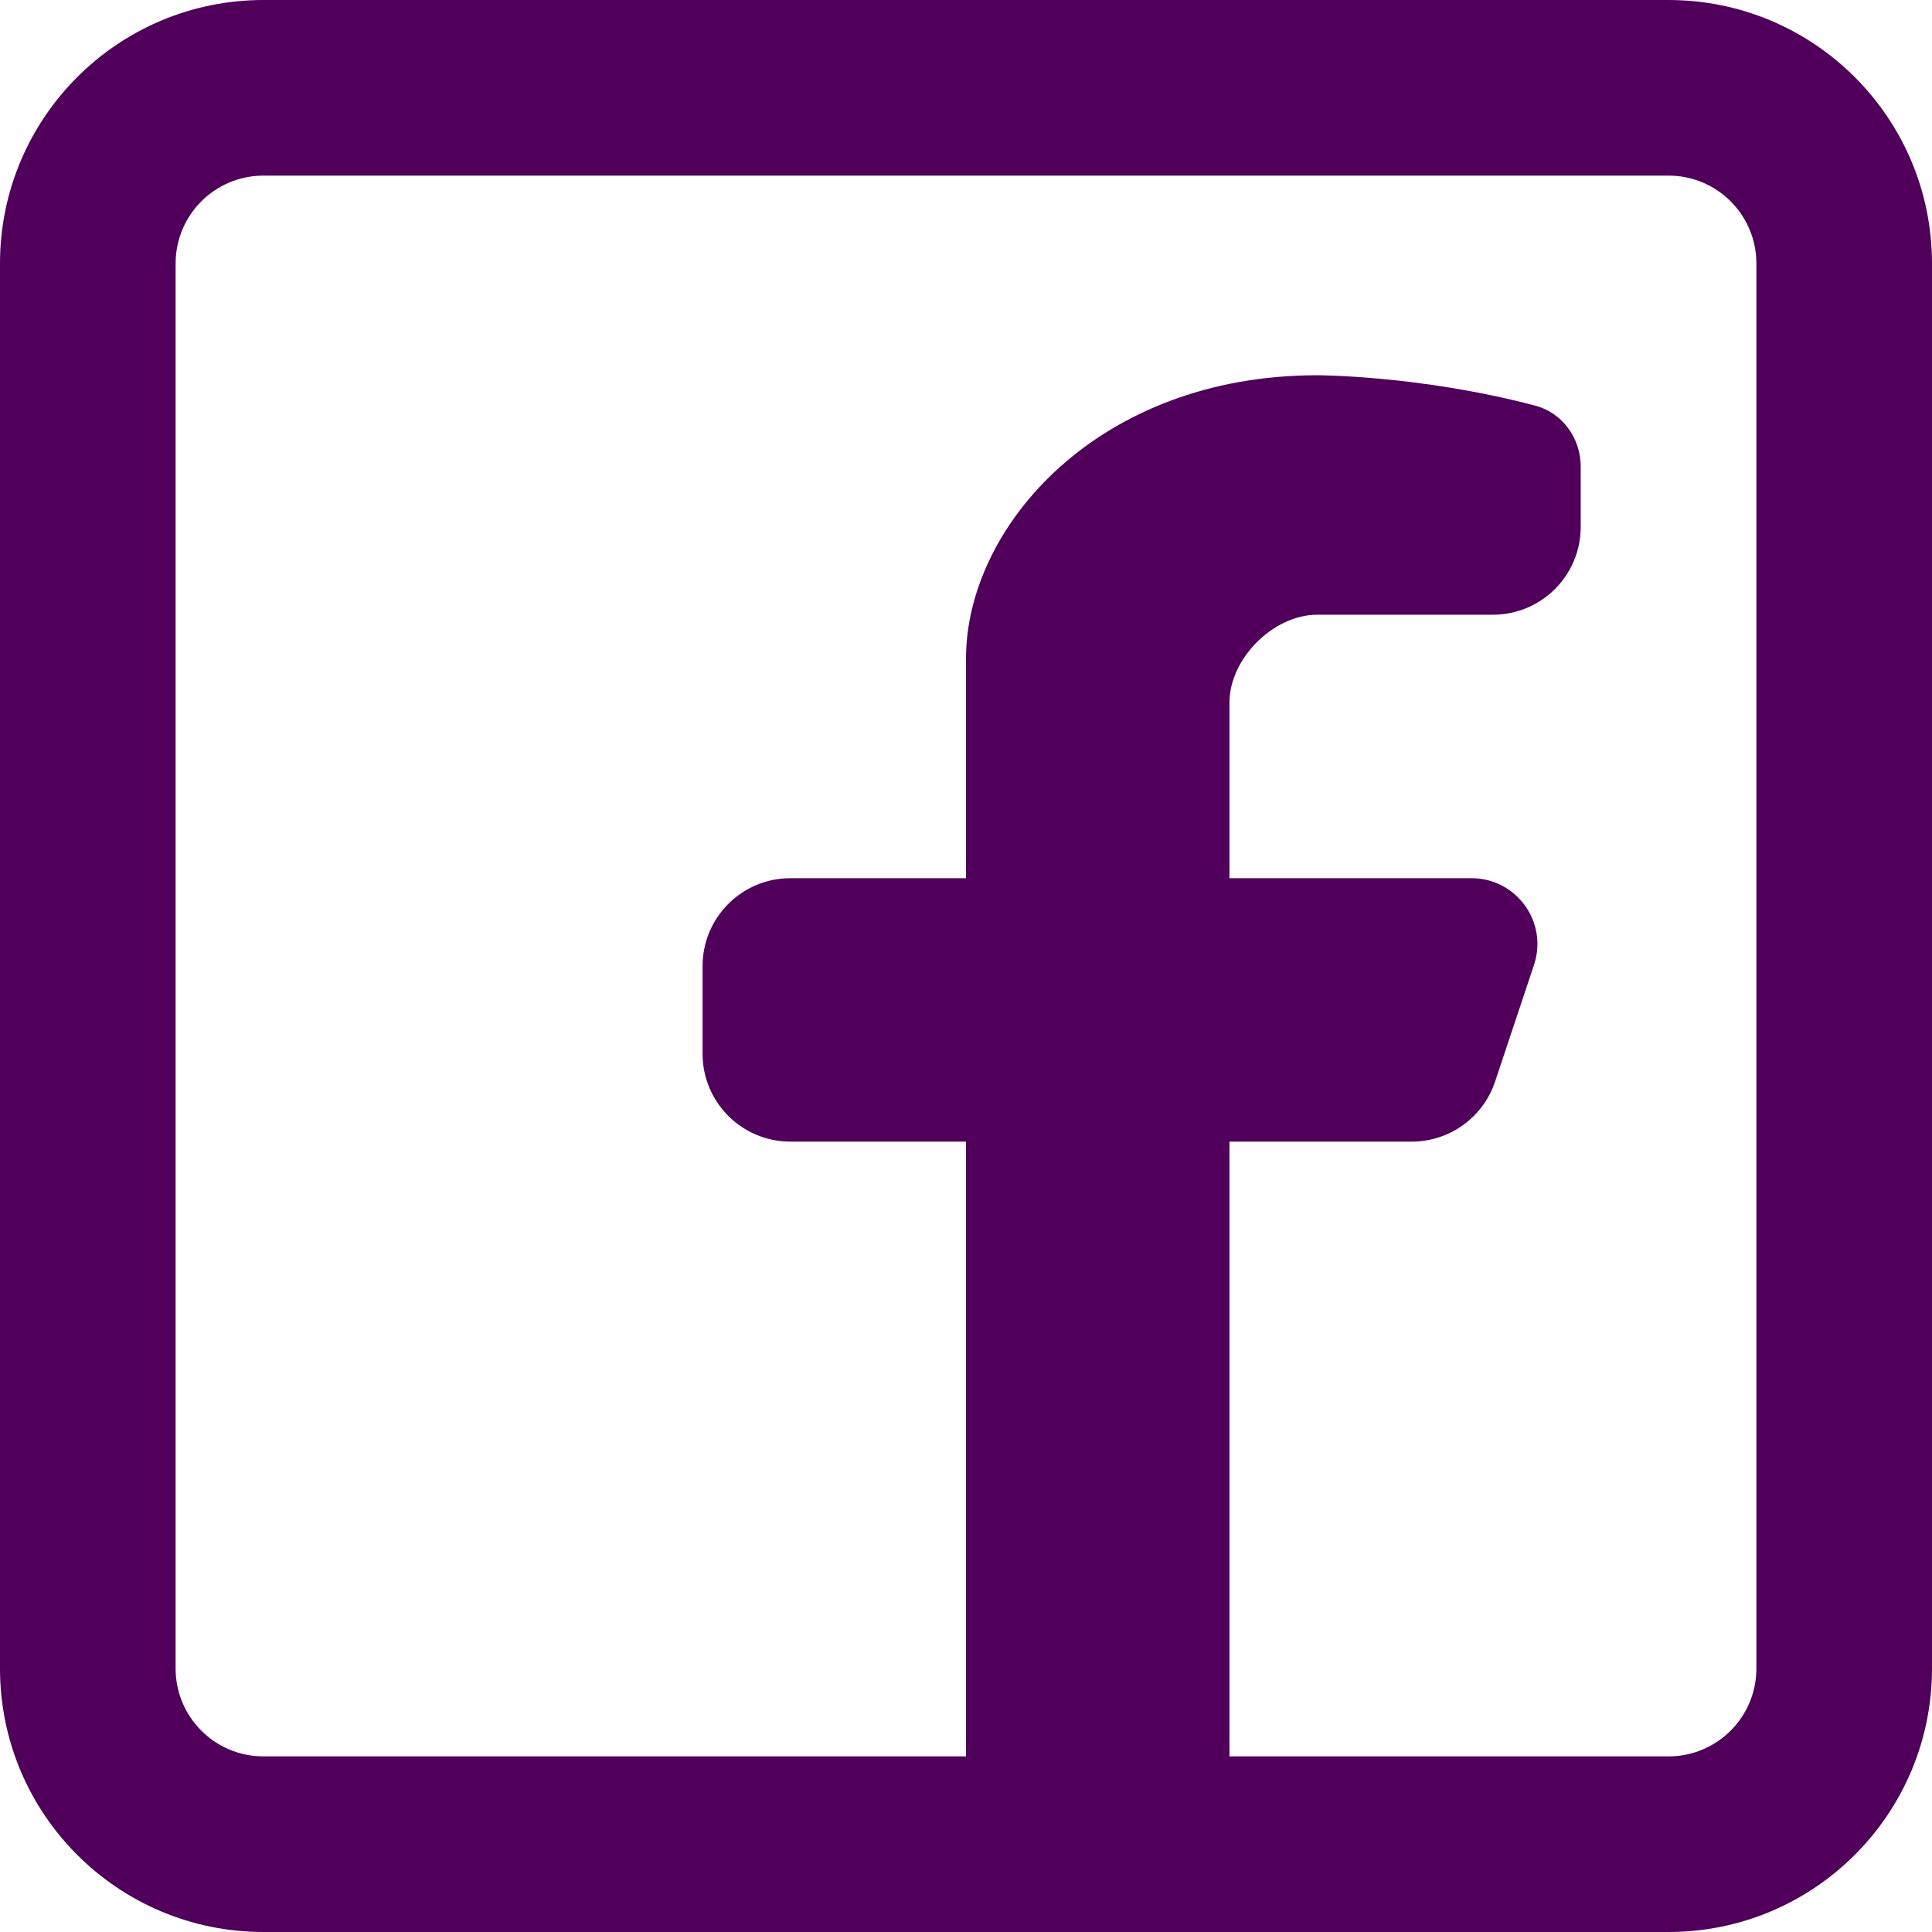 <svg width="40" height="40" viewBox="0 0 40 40" fill="none" xmlns="http://www.w3.org/2000/svg">
<path fill-rule="evenodd" clip-rule="evenodd" d="M34.545 0C37.558 0 40 2.442 40 5.455V34.545C40 37.558 37.558 40 34.545 40H5.455C2.442 40 0 37.558 0 34.545V5.455C0 2.442 2.442 0 5.455 0H34.545ZM34.545 3.636C35.55 3.636 36.364 4.45 36.364 5.455V34.545C36.364 35.55 35.55 36.364 34.545 36.364H25.455V23.636H29.229C30.012 23.636 30.707 23.135 30.954 22.393L31.76 19.977C32.054 19.093 31.397 18.182 30.466 18.182H25.455V14.545C25.455 13.636 26.364 12.727 27.273 12.727H30.909C31.913 12.727 32.727 11.913 32.727 10.909V9.662C32.727 9.074 32.352 8.548 31.784 8.398C29.401 7.769 27.273 7.769 27.273 7.769C22.727 7.769 20 10.909 20 13.636V18.182H16.364C15.36 18.182 14.546 18.996 14.546 20V21.818C14.546 22.822 15.36 23.636 16.364 23.636H20V36.364H5.455C4.45 36.364 3.636 35.55 3.636 34.545V5.455C3.636 4.45 4.45 3.636 5.455 3.636H34.545Z" fill="#50005B"/>
</svg>
